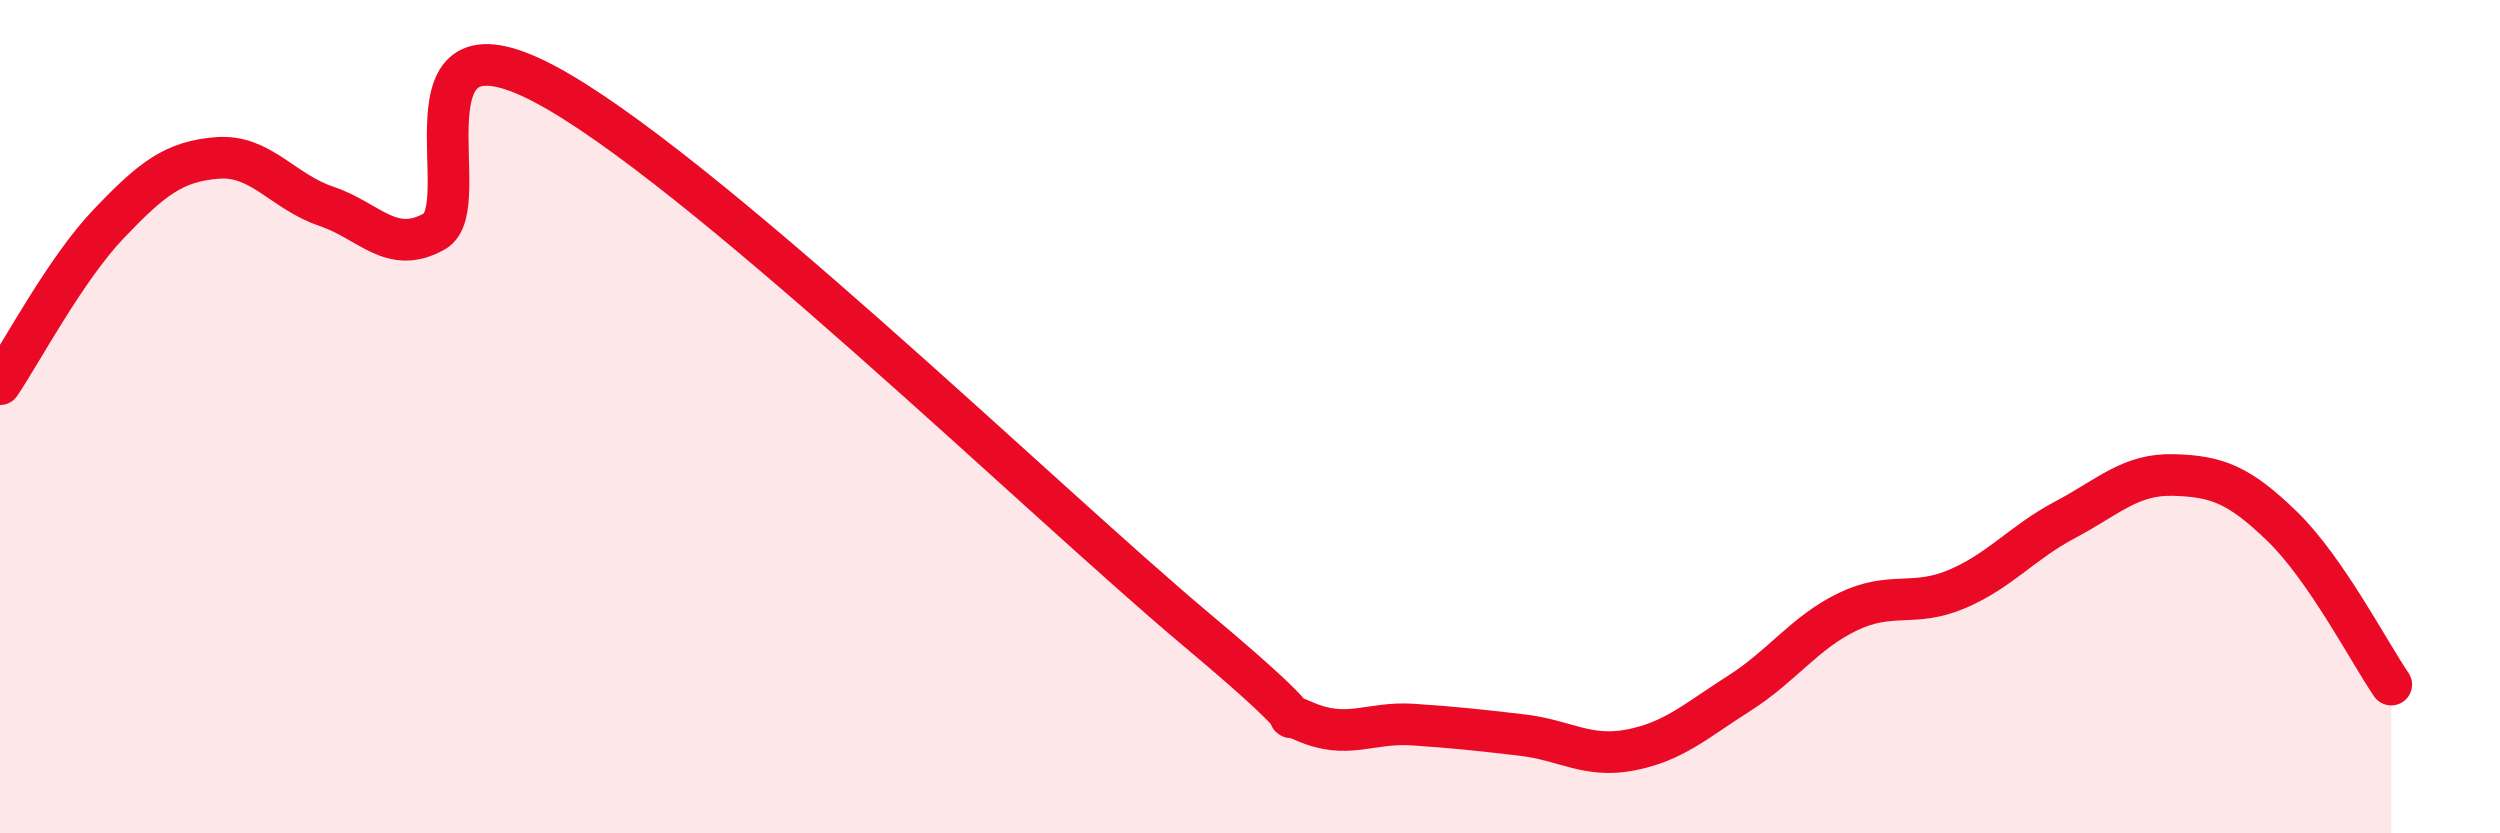 
    <svg width="60" height="20" viewBox="0 0 60 20" xmlns="http://www.w3.org/2000/svg">
      <path
        d="M 0,9.22 C 0.52,8.45 1.57,6.46 2.61,5.37 C 3.65,4.28 4.18,3.87 5.22,3.79 C 6.26,3.71 6.79,4.6 7.83,4.95 C 8.87,5.3 9.39,6.14 10.43,5.55 C 11.47,4.96 9.39,0.09 13.04,2 C 16.69,3.91 25.05,12.04 28.7,15.1 C 32.35,18.16 30.26,16.85 31.3,17.31 C 32.34,17.77 32.87,17.32 33.91,17.39 C 34.95,17.46 35.48,17.52 36.52,17.64 C 37.56,17.76 38.09,18.2 39.13,18 C 40.17,17.8 40.7,17.3 41.74,16.64 C 42.78,15.98 43.31,15.18 44.35,14.68 C 45.39,14.18 45.92,14.58 46.96,14.14 C 48,13.7 48.53,13.02 49.57,12.47 C 50.61,11.92 51.13,11.37 52.17,11.4 C 53.21,11.43 53.74,11.63 54.78,12.64 C 55.82,13.65 56.87,15.67 57.39,16.43L57.39 20L0 20Z"
        fill="#EB0A25"
        opacity="0.1"
        stroke-linecap="round"
        stroke-linejoin="round"
      />
      <path
        d="M 0,9.22 C 0.52,8.45 1.57,6.46 2.61,5.37 C 3.65,4.28 4.18,3.87 5.22,3.79 C 6.26,3.71 6.79,4.6 7.83,4.95 C 8.87,5.3 9.39,6.14 10.43,5.55 C 11.47,4.96 9.39,0.09 13.04,2 C 16.69,3.91 25.05,12.04 28.7,15.1 C 32.35,18.16 30.26,16.85 31.3,17.31 C 32.34,17.77 32.87,17.32 33.91,17.39 C 34.95,17.46 35.48,17.52 36.52,17.64 C 37.56,17.76 38.09,18.2 39.13,18 C 40.17,17.8 40.7,17.3 41.74,16.64 C 42.78,15.98 43.31,15.18 44.35,14.68 C 45.39,14.18 45.92,14.58 46.96,14.14 C 48,13.7 48.53,13.02 49.57,12.47 C 50.61,11.92 51.13,11.37 52.17,11.4 C 53.21,11.43 53.74,11.63 54.78,12.64 C 55.82,13.65 56.87,15.67 57.39,16.43"
        stroke="#EB0A25"
        stroke-width="1"
        fill="none"
        stroke-linecap="round"
        stroke-linejoin="round"
      />
    </svg>
  